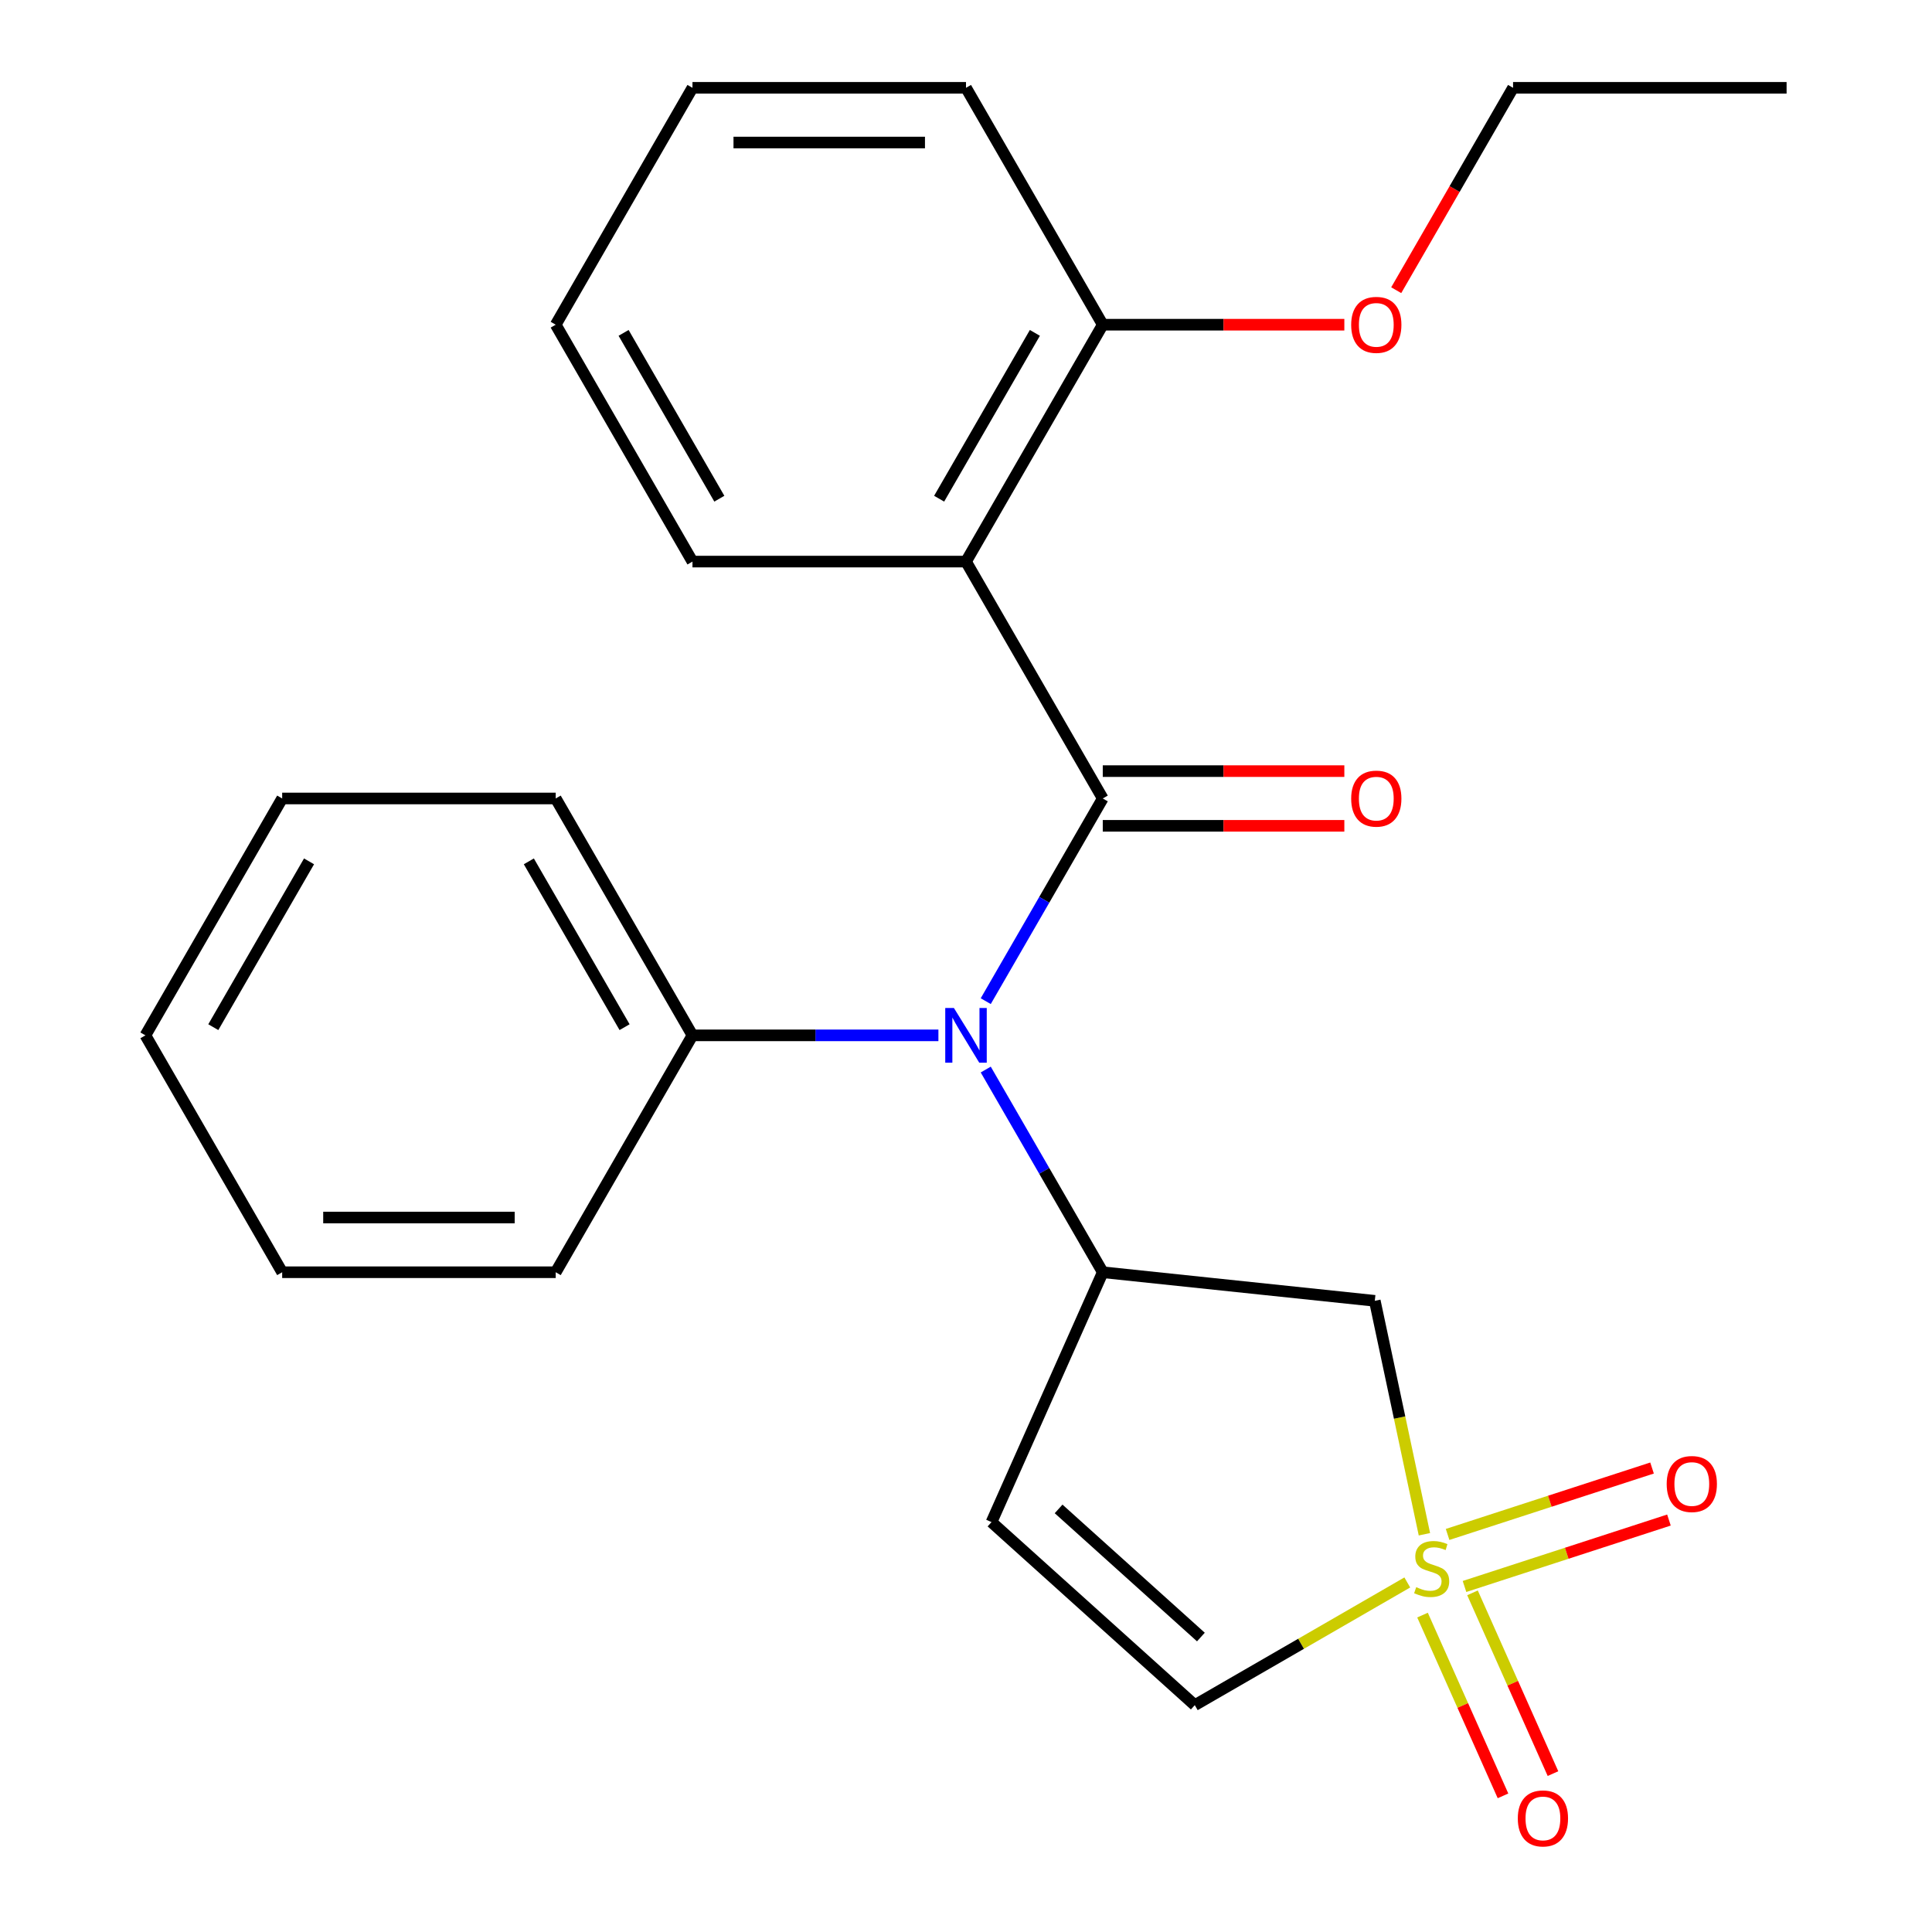 <?xml version='1.0' encoding='iso-8859-1'?>
<svg version='1.1' baseProfile='full'
              xmlns='http://www.w3.org/2000/svg'
                      xmlns:rdkit='http://www.rdkit.org/xml'
                      xmlns:xlink='http://www.w3.org/1999/xlink'
                  xml:space='preserve'
width='1000px' height='1000px' viewBox='0 0 1000 1000'>
<!-- END OF HEADER -->
<rect style='opacity:1.0;fill:#FFFFFF;stroke:none' width='1000' height='1000' x='0' y='0'> </rect>
<path class='bond-4' d='M 737.275,794.132 L 724.433,733.72' style='fill:none;fill-rule:evenodd;stroke:#CCCC00;stroke-width:6px;stroke-linecap:butt;stroke-linejoin:miter;stroke-opacity:1' />
<path class='bond-4' d='M 724.433,733.72 L 711.592,673.307' style='fill:none;fill-rule:evenodd;stroke:#000000;stroke-width:6px;stroke-linecap:butt;stroke-linejoin:miter;stroke-opacity:1' />
<path class='bond-6' d='M 728.409,819.078 L 673.413,850.829' style='fill:none;fill-rule:evenodd;stroke:#CCCC00;stroke-width:6px;stroke-linecap:butt;stroke-linejoin:miter;stroke-opacity:1' />
<path class='bond-6' d='M 673.413,850.829 L 618.418,882.581' style='fill:none;fill-rule:evenodd;stroke:#000000;stroke-width:6px;stroke-linecap:butt;stroke-linejoin:miter;stroke-opacity:1' />
<path class='bond-7' d='M 758.023,821.156 L 810.934,803.964' style='fill:none;fill-rule:evenodd;stroke:#CCCC00;stroke-width:6px;stroke-linecap:butt;stroke-linejoin:miter;stroke-opacity:1' />
<path class='bond-7' d='M 810.934,803.964 L 863.845,786.773' style='fill:none;fill-rule:evenodd;stroke:#FF0000;stroke-width:6px;stroke-linecap:butt;stroke-linejoin:miter;stroke-opacity:1' />
<path class='bond-7' d='M 749.273,794.226 L 802.184,777.035' style='fill:none;fill-rule:evenodd;stroke:#CCCC00;stroke-width:6px;stroke-linecap:butt;stroke-linejoin:miter;stroke-opacity:1' />
<path class='bond-7' d='M 802.184,777.035 L 855.095,759.843' style='fill:none;fill-rule:evenodd;stroke:#FF0000;stroke-width:6px;stroke-linecap:butt;stroke-linejoin:miter;stroke-opacity:1' />
<path class='bond-8' d='M 736.295,835.97 L 757.124,882.751' style='fill:none;fill-rule:evenodd;stroke:#CCCC00;stroke-width:6px;stroke-linecap:butt;stroke-linejoin:miter;stroke-opacity:1' />
<path class='bond-8' d='M 757.124,882.751 L 777.952,929.533' style='fill:none;fill-rule:evenodd;stroke:#FF0000;stroke-width:6px;stroke-linecap:butt;stroke-linejoin:miter;stroke-opacity:1' />
<path class='bond-8' d='M 762.163,824.453 L 782.992,871.234' style='fill:none;fill-rule:evenodd;stroke:#CCCC00;stroke-width:6px;stroke-linecap:butt;stroke-linejoin:miter;stroke-opacity:1' />
<path class='bond-8' d='M 782.992,871.234 L 803.82,918.016' style='fill:none;fill-rule:evenodd;stroke:#FF0000;stroke-width:6px;stroke-linecap:butt;stroke-linejoin:miter;stroke-opacity:1' />
<path class='bond-0' d='M 570.789,413.287 L 540.504,465.742' style='fill:none;fill-rule:evenodd;stroke:#000000;stroke-width:6px;stroke-linecap:butt;stroke-linejoin:miter;stroke-opacity:1' />
<path class='bond-0' d='M 540.504,465.742 L 510.219,518.198' style='fill:none;fill-rule:evenodd;stroke:#0000FF;stroke-width:6px;stroke-linecap:butt;stroke-linejoin:miter;stroke-opacity:1' />
<path class='bond-1' d='M 570.789,413.287 L 500,290.676' style='fill:none;fill-rule:evenodd;stroke:#000000;stroke-width:6px;stroke-linecap:butt;stroke-linejoin:miter;stroke-opacity:1' />
<path class='bond-9' d='M 570.789,427.444 L 633.309,427.444' style='fill:none;fill-rule:evenodd;stroke:#000000;stroke-width:6px;stroke-linecap:butt;stroke-linejoin:miter;stroke-opacity:1' />
<path class='bond-9' d='M 633.309,427.444 L 695.828,427.444' style='fill:none;fill-rule:evenodd;stroke:#FF0000;stroke-width:6px;stroke-linecap:butt;stroke-linejoin:miter;stroke-opacity:1' />
<path class='bond-9' d='M 570.789,399.129 L 633.309,399.129' style='fill:none;fill-rule:evenodd;stroke:#000000;stroke-width:6px;stroke-linecap:butt;stroke-linejoin:miter;stroke-opacity:1' />
<path class='bond-9' d='M 633.309,399.129 L 695.828,399.129' style='fill:none;fill-rule:evenodd;stroke:#FF0000;stroke-width:6px;stroke-linecap:butt;stroke-linejoin:miter;stroke-opacity:1' />
<path class='bond-10' d='M 500,290.676 L 570.789,168.065' style='fill:none;fill-rule:evenodd;stroke:#000000;stroke-width:6px;stroke-linecap:butt;stroke-linejoin:miter;stroke-opacity:1' />
<path class='bond-10' d='M 486.096,258.126 L 535.649,172.299' style='fill:none;fill-rule:evenodd;stroke:#000000;stroke-width:6px;stroke-linecap:butt;stroke-linejoin:miter;stroke-opacity:1' />
<path class='bond-12' d='M 500,290.676 L 358.421,290.676' style='fill:none;fill-rule:evenodd;stroke:#000000;stroke-width:6px;stroke-linecap:butt;stroke-linejoin:miter;stroke-opacity:1' />
<path class='bond-2' d='M 510.219,553.597 L 540.504,606.052' style='fill:none;fill-rule:evenodd;stroke:#0000FF;stroke-width:6px;stroke-linecap:butt;stroke-linejoin:miter;stroke-opacity:1' />
<path class='bond-2' d='M 540.504,606.052 L 570.789,658.508' style='fill:none;fill-rule:evenodd;stroke:#000000;stroke-width:6px;stroke-linecap:butt;stroke-linejoin:miter;stroke-opacity:1' />
<path class='bond-11' d='M 485.721,535.897 L 422.071,535.897' style='fill:none;fill-rule:evenodd;stroke:#0000FF;stroke-width:6px;stroke-linecap:butt;stroke-linejoin:miter;stroke-opacity:1' />
<path class='bond-11' d='M 422.071,535.897 L 358.421,535.897' style='fill:none;fill-rule:evenodd;stroke:#000000;stroke-width:6px;stroke-linecap:butt;stroke-linejoin:miter;stroke-opacity:1' />
<path class='bond-3' d='M 570.789,658.508 L 711.592,673.307' style='fill:none;fill-rule:evenodd;stroke:#000000;stroke-width:6px;stroke-linecap:butt;stroke-linejoin:miter;stroke-opacity:1' />
<path class='bond-24' d='M 570.789,658.508 L 513.204,787.846' style='fill:none;fill-rule:evenodd;stroke:#000000;stroke-width:6px;stroke-linecap:butt;stroke-linejoin:miter;stroke-opacity:1' />
<path class='bond-5' d='M 513.204,787.846 L 618.418,882.581' style='fill:none;fill-rule:evenodd;stroke:#000000;stroke-width:6px;stroke-linecap:butt;stroke-linejoin:miter;stroke-opacity:1' />
<path class='bond-5' d='M 547.933,781.014 L 621.582,847.328' style='fill:none;fill-rule:evenodd;stroke:#000000;stroke-width:6px;stroke-linecap:butt;stroke-linejoin:miter;stroke-opacity:1' />
<path class='bond-13' d='M 570.789,168.065 L 633.309,168.065' style='fill:none;fill-rule:evenodd;stroke:#000000;stroke-width:6px;stroke-linecap:butt;stroke-linejoin:miter;stroke-opacity:1' />
<path class='bond-13' d='M 633.309,168.065 L 695.828,168.065' style='fill:none;fill-rule:evenodd;stroke:#FF0000;stroke-width:6px;stroke-linecap:butt;stroke-linejoin:miter;stroke-opacity:1' />
<path class='bond-14' d='M 570.789,168.065 L 500,45.455' style='fill:none;fill-rule:evenodd;stroke:#000000;stroke-width:6px;stroke-linecap:butt;stroke-linejoin:miter;stroke-opacity:1' />
<path class='bond-15' d='M 358.421,535.897 L 287.632,413.287' style='fill:none;fill-rule:evenodd;stroke:#000000;stroke-width:6px;stroke-linecap:butt;stroke-linejoin:miter;stroke-opacity:1' />
<path class='bond-15' d='M 323.281,531.663 L 273.728,445.836' style='fill:none;fill-rule:evenodd;stroke:#000000;stroke-width:6px;stroke-linecap:butt;stroke-linejoin:miter;stroke-opacity:1' />
<path class='bond-16' d='M 358.421,535.897 L 287.632,658.508' style='fill:none;fill-rule:evenodd;stroke:#000000;stroke-width:6px;stroke-linecap:butt;stroke-linejoin:miter;stroke-opacity:1' />
<path class='bond-18' d='M 358.421,290.676 L 287.632,168.065' style='fill:none;fill-rule:evenodd;stroke:#000000;stroke-width:6px;stroke-linecap:butt;stroke-linejoin:miter;stroke-opacity:1' />
<path class='bond-18' d='M 372.325,258.126 L 322.773,172.299' style='fill:none;fill-rule:evenodd;stroke:#000000;stroke-width:6px;stroke-linecap:butt;stroke-linejoin:miter;stroke-opacity:1' />
<path class='bond-17' d='M 722.679,150.206 L 752.918,97.83' style='fill:none;fill-rule:evenodd;stroke:#FF0000;stroke-width:6px;stroke-linecap:butt;stroke-linejoin:miter;stroke-opacity:1' />
<path class='bond-17' d='M 752.918,97.83 L 783.157,45.455' style='fill:none;fill-rule:evenodd;stroke:#000000;stroke-width:6px;stroke-linecap:butt;stroke-linejoin:miter;stroke-opacity:1' />
<path class='bond-26' d='M 500,45.455 L 358.421,45.455' style='fill:none;fill-rule:evenodd;stroke:#000000;stroke-width:6px;stroke-linecap:butt;stroke-linejoin:miter;stroke-opacity:1' />
<path class='bond-26' d='M 478.763,73.77 L 379.658,73.77' style='fill:none;fill-rule:evenodd;stroke:#000000;stroke-width:6px;stroke-linecap:butt;stroke-linejoin:miter;stroke-opacity:1' />
<path class='bond-20' d='M 287.632,413.287 L 146.053,413.287' style='fill:none;fill-rule:evenodd;stroke:#000000;stroke-width:6px;stroke-linecap:butt;stroke-linejoin:miter;stroke-opacity:1' />
<path class='bond-21' d='M 287.632,658.508 L 146.053,658.508' style='fill:none;fill-rule:evenodd;stroke:#000000;stroke-width:6px;stroke-linecap:butt;stroke-linejoin:miter;stroke-opacity:1' />
<path class='bond-21' d='M 266.395,630.192 L 167.29,630.192' style='fill:none;fill-rule:evenodd;stroke:#000000;stroke-width:6px;stroke-linecap:butt;stroke-linejoin:miter;stroke-opacity:1' />
<path class='bond-19' d='M 783.157,45.455 L 924.736,45.455' style='fill:none;fill-rule:evenodd;stroke:#000000;stroke-width:6px;stroke-linecap:butt;stroke-linejoin:miter;stroke-opacity:1' />
<path class='bond-22' d='M 287.632,168.065 L 358.421,45.455' style='fill:none;fill-rule:evenodd;stroke:#000000;stroke-width:6px;stroke-linecap:butt;stroke-linejoin:miter;stroke-opacity:1' />
<path class='bond-25' d='M 146.053,413.287 L 75.264,535.897' style='fill:none;fill-rule:evenodd;stroke:#000000;stroke-width:6px;stroke-linecap:butt;stroke-linejoin:miter;stroke-opacity:1' />
<path class='bond-25' d='M 159.957,445.836 L 110.405,531.663' style='fill:none;fill-rule:evenodd;stroke:#000000;stroke-width:6px;stroke-linecap:butt;stroke-linejoin:miter;stroke-opacity:1' />
<path class='bond-23' d='M 146.053,658.508 L 75.264,535.897' style='fill:none;fill-rule:evenodd;stroke:#000000;stroke-width:6px;stroke-linecap:butt;stroke-linejoin:miter;stroke-opacity:1' />
<path  class='atom-0' d='M 733.028 821.512
Q 733.348 821.632, 734.668 822.192
Q 735.988 822.752, 737.428 823.112
Q 738.908 823.432, 740.348 823.432
Q 743.028 823.432, 744.588 822.152
Q 746.148 820.832, 746.148 818.552
Q 746.148 816.992, 745.348 816.032
Q 744.588 815.072, 743.388 814.552
Q 742.188 814.032, 740.188 813.432
Q 737.668 812.672, 736.148 811.952
Q 734.668 811.232, 733.588 809.712
Q 732.548 808.192, 732.548 805.632
Q 732.548 802.072, 734.948 799.872
Q 737.388 797.672, 742.188 797.672
Q 745.468 797.672, 749.188 799.232
L 748.268 802.312
Q 744.868 800.912, 742.308 800.912
Q 739.548 800.912, 738.028 802.072
Q 736.508 803.192, 736.548 805.152
Q 736.548 806.672, 737.308 807.592
Q 738.108 808.512, 739.228 809.032
Q 740.388 809.552, 742.308 810.152
Q 744.868 810.952, 746.388 811.752
Q 747.908 812.552, 748.988 814.192
Q 750.108 815.792, 750.108 818.552
Q 750.108 822.472, 747.468 824.592
Q 744.868 826.672, 740.508 826.672
Q 737.988 826.672, 736.068 826.112
Q 734.188 825.592, 731.948 824.672
L 733.028 821.512
' fill='#CCCC00'/>
<path  class='atom-3' d='M 493.74 521.737
L 503.02 536.737
Q 503.94 538.217, 505.42 540.897
Q 506.9 543.577, 506.98 543.737
L 506.98 521.737
L 510.74 521.737
L 510.74 550.057
L 506.86 550.057
L 496.9 533.657
Q 495.74 531.737, 494.5 529.537
Q 493.3 527.337, 492.94 526.657
L 492.94 550.057
L 489.26 550.057
L 489.26 521.737
L 493.74 521.737
' fill='#0000FF'/>
<path  class='atom-8' d='M 862.677 768.121
Q 862.677 761.321, 866.037 757.521
Q 869.397 753.721, 875.677 753.721
Q 881.957 753.721, 885.317 757.521
Q 888.677 761.321, 888.677 768.121
Q 888.677 775.001, 885.277 778.921
Q 881.877 782.801, 875.677 782.801
Q 869.437 782.801, 866.037 778.921
Q 862.677 775.041, 862.677 768.121
M 875.677 779.601
Q 879.997 779.601, 882.317 776.721
Q 884.677 773.801, 884.677 768.121
Q 884.677 762.561, 882.317 759.761
Q 879.997 756.921, 875.677 756.921
Q 871.357 756.921, 868.997 759.721
Q 866.677 762.521, 866.677 768.121
Q 866.677 773.841, 868.997 776.721
Q 871.357 779.601, 875.677 779.601
' fill='#FF0000'/>
<path  class='atom-9' d='M 785.613 941.21
Q 785.613 934.41, 788.973 930.61
Q 792.333 926.81, 798.613 926.81
Q 804.893 926.81, 808.253 930.61
Q 811.613 934.41, 811.613 941.21
Q 811.613 948.09, 808.213 952.01
Q 804.813 955.89, 798.613 955.89
Q 792.373 955.89, 788.973 952.01
Q 785.613 948.13, 785.613 941.21
M 798.613 952.69
Q 802.933 952.69, 805.253 949.81
Q 807.613 946.89, 807.613 941.21
Q 807.613 935.65, 805.253 932.85
Q 802.933 930.01, 798.613 930.01
Q 794.293 930.01, 791.933 932.81
Q 789.613 935.61, 789.613 941.21
Q 789.613 946.93, 791.933 949.81
Q 794.293 952.69, 798.613 952.69
' fill='#FF0000'/>
<path  class='atom-10' d='M 699.368 413.367
Q 699.368 406.567, 702.728 402.767
Q 706.088 398.967, 712.368 398.967
Q 718.648 398.967, 722.008 402.767
Q 725.368 406.567, 725.368 413.367
Q 725.368 420.247, 721.968 424.167
Q 718.568 428.047, 712.368 428.047
Q 706.128 428.047, 702.728 424.167
Q 699.368 420.287, 699.368 413.367
M 712.368 424.847
Q 716.688 424.847, 719.008 421.967
Q 721.368 419.047, 721.368 413.367
Q 721.368 407.807, 719.008 405.007
Q 716.688 402.167, 712.368 402.167
Q 708.048 402.167, 705.688 404.967
Q 703.368 407.767, 703.368 413.367
Q 703.368 419.087, 705.688 421.967
Q 708.048 424.847, 712.368 424.847
' fill='#FF0000'/>
<path  class='atom-14' d='M 699.368 168.145
Q 699.368 161.345, 702.728 157.545
Q 706.088 153.745, 712.368 153.745
Q 718.648 153.745, 722.008 157.545
Q 725.368 161.345, 725.368 168.145
Q 725.368 175.025, 721.968 178.945
Q 718.568 182.825, 712.368 182.825
Q 706.128 182.825, 702.728 178.945
Q 699.368 175.065, 699.368 168.145
M 712.368 179.625
Q 716.688 179.625, 719.008 176.745
Q 721.368 173.825, 721.368 168.145
Q 721.368 162.585, 719.008 159.785
Q 716.688 156.945, 712.368 156.945
Q 708.048 156.945, 705.688 159.745
Q 703.368 162.545, 703.368 168.145
Q 703.368 173.865, 705.688 176.745
Q 708.048 179.625, 712.368 179.625
' fill='#FF0000'/>
</svg>

